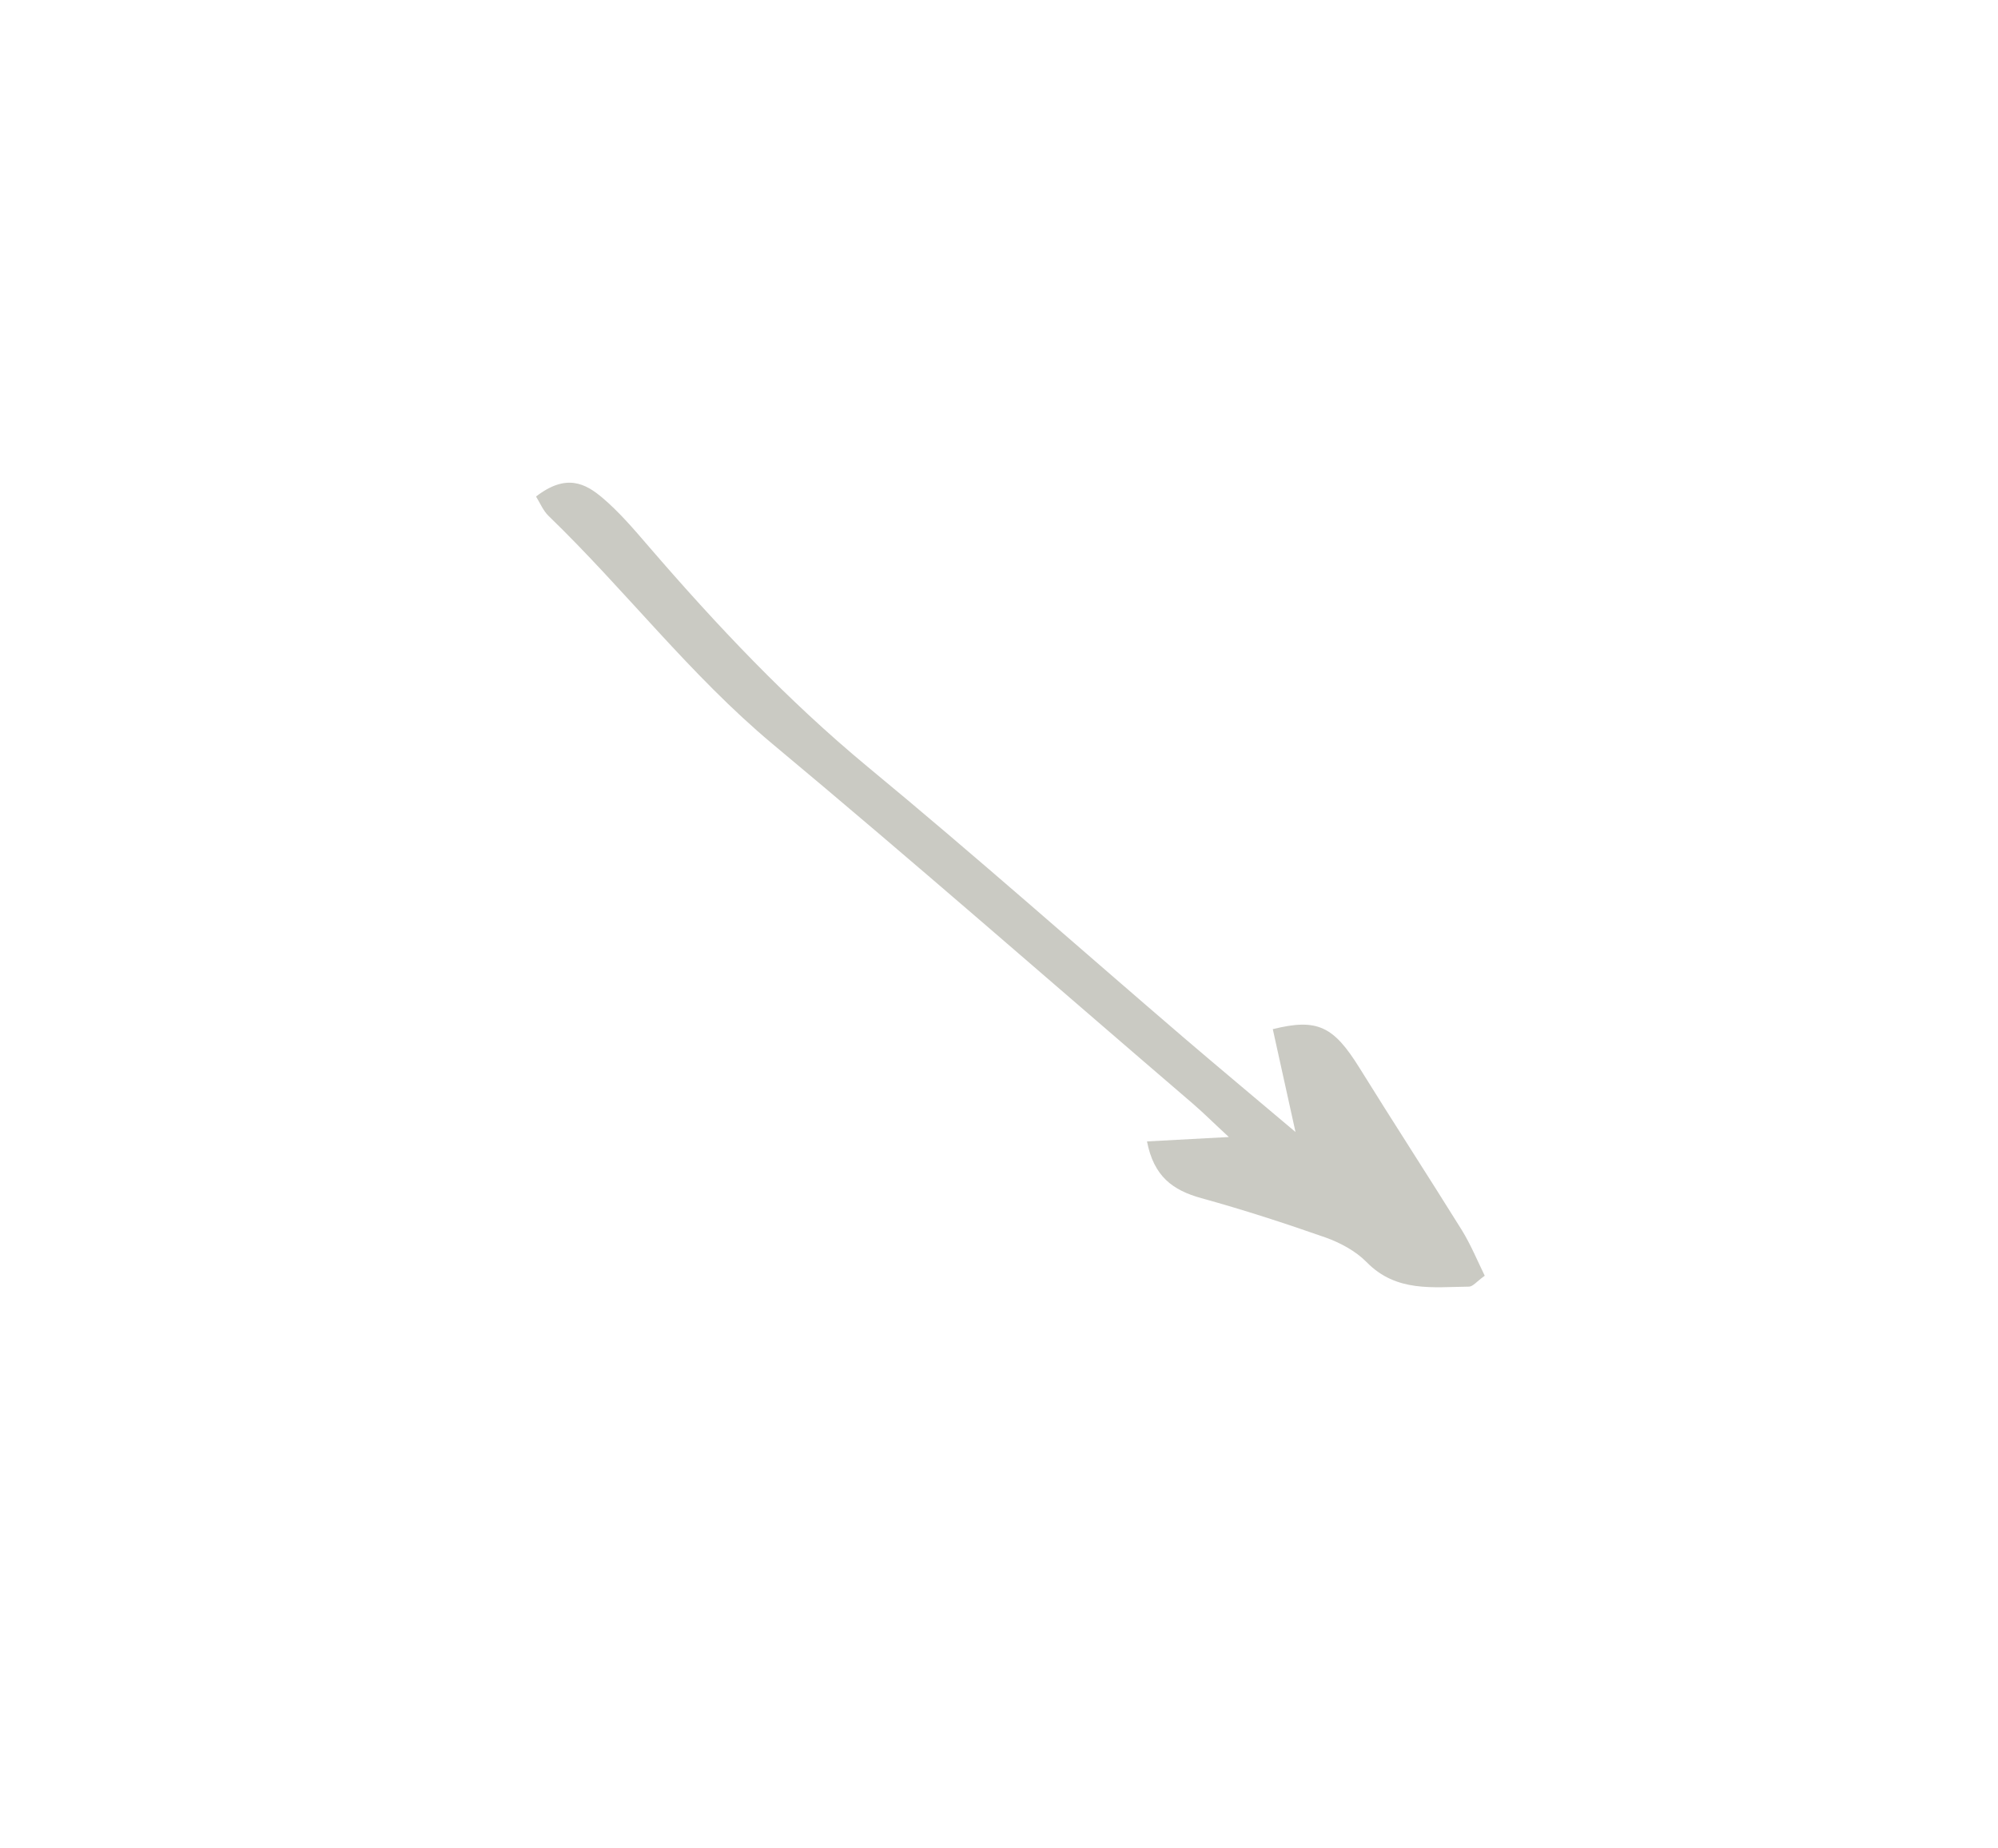 <svg width="293" height="271" viewBox="0 0 293 271" fill="none" xmlns="http://www.w3.org/2000/svg">
<path d="M78.609 72.803C79.171 73.693 79.632 74.87 80.476 75.679C91.7 86.518 101.198 98.982 113.273 109.073C134.015 126.36 154.332 144.168 174.847 161.759C176.456 163.136 177.961 164.652 180.207 166.719C175.962 166.947 172.449 167.136 168.204 167.363C169.205 172.503 171.97 174.52 176.182 175.685C182.334 177.381 188.425 179.36 194.453 181.473C196.556 182.235 198.813 183.438 200.396 185.049C204.774 189.535 210.169 188.707 215.433 188.655C216 188.64 216.539 187.914 217.732 187.056C216.672 184.889 215.717 182.581 214.434 180.466C209.431 172.429 204.277 164.497 199.298 156.477C195.572 150.514 193.203 149.263 186.65 150.902C187.667 155.472 188.697 160.124 189.981 165.982C183.946 160.884 178.748 156.554 173.603 152.153C158.138 138.891 142.905 125.367 127.189 112.392C115.42 102.637 105.057 91.638 95.141 80.135C92.972 77.616 90.796 75.056 88.29 72.942C85.885 70.939 83.062 69.351 78.609 72.803Z" fill="#CACAC3"/>
</svg>
